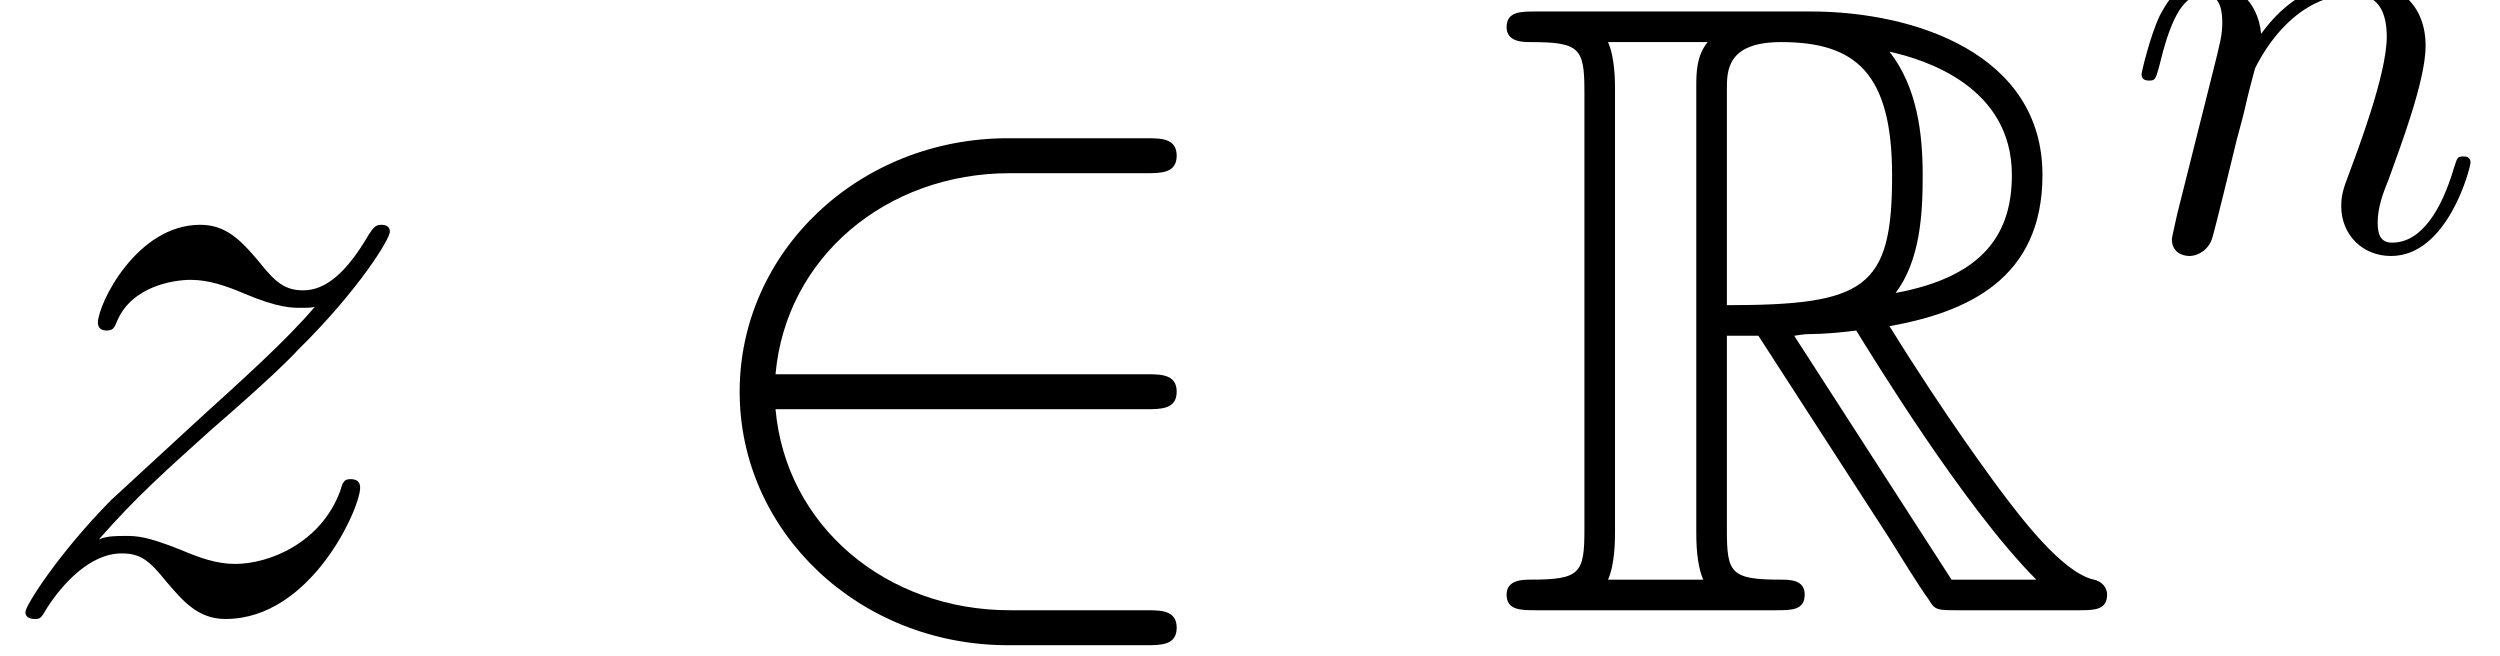 <?xml version='1.0' encoding='ISO-8859-1'?>
<!DOCTYPE svg PUBLIC "-//W3C//DTD SVG 1.1//EN" "http://www.w3.org/Graphics/SVG/1.1/DTD/svg11.dtd">
<!-- This file was generated by dvisvgm 1.2.2 (x86_64-unknown-linux-gnu) -->
<!-- Wed Apr  9 01:14:58 2014 -->
<svg height='12.174pt' version='1.1' viewBox='0 0 46.375 12.174' width='46.375pt' xmlns='http://www.w3.org/2000/svg' xmlns:xlink='http://www.w3.org/1999/xlink'>
<defs>
<path d='M1.829 -1.166C2.448 -1.872 2.952 -2.318 3.672 -2.966C4.536 -3.715 4.91 -4.075 5.112 -4.291C6.12 -5.285 6.624 -6.12 6.624 -6.235S6.509 -6.35 6.48 -6.35C6.379 -6.35 6.35 -6.293 6.278 -6.192C5.918 -5.573 5.573 -5.27 5.198 -5.27C4.896 -5.27 4.738 -5.4 4.464 -5.746C4.162 -6.106 3.917 -6.35 3.499 -6.35C2.448 -6.35 1.814 -5.04 1.814 -4.738C1.814 -4.694 1.829 -4.608 1.958 -4.608C2.074 -4.608 2.088 -4.666 2.131 -4.766C2.376 -5.342 3.067 -5.443 3.341 -5.443C3.643 -5.443 3.931 -5.342 4.234 -5.213C4.781 -4.982 5.011 -4.982 5.155 -4.982C5.256 -4.982 5.314 -4.982 5.386 -4.997C4.91 -4.435 4.133 -3.744 3.485 -3.154L2.03 -1.814C1.152 -0.922 0.619 -0.072 0.619 0.029C0.619 0.115 0.691 0.144 0.778 0.144S0.878 0.13 0.979 -0.043C1.21 -0.403 1.67 -0.936 2.203 -0.936C2.506 -0.936 2.65 -0.835 2.938 -0.475C3.211 -0.158 3.456 0.144 3.917 0.144C5.328 0.144 6.134 -1.685 6.134 -2.016C6.134 -2.074 6.12 -2.16 5.976 -2.16C5.861 -2.16 5.846 -2.102 5.803 -1.958C5.486 -1.109 4.637 -0.763 4.075 -0.763C3.773 -0.763 3.485 -0.864 3.182 -0.994C2.606 -1.224 2.448 -1.224 2.261 -1.224C2.117 -1.224 1.958 -1.224 1.829 -1.166Z' id='g0-122'/>
<path d='M7.891 -3.312C8.136 -3.312 8.395 -3.312 8.395 -3.6S8.136 -3.888 7.891 -3.888H1.786C1.958 -5.818 3.614 -7.2 5.645 -7.2H7.891C8.136 -7.2 8.395 -7.2 8.395 -7.488S8.136 -7.776 7.891 -7.776H5.616C3.154 -7.776 1.195 -5.904 1.195 -3.6S3.154 0.576 5.616 0.576H7.891C8.136 0.576 8.395 0.576 8.395 0.288S8.136 0 7.891 0H5.645C3.614 0 1.958 -1.382 1.786 -3.312H7.891Z' id='g1-50'/>
<path d='M3.859 -4.522H4.378L6.538 -1.181C6.682 -0.95 7.027 -0.389 7.186 -0.173C7.286 0 7.33 0 7.661 0H9.648C9.907 0 10.123 0 10.123 -0.259C10.123 -0.374 10.037 -0.475 9.907 -0.504C9.374 -0.619 8.669 -1.57 8.323 -2.03C8.222 -2.174 7.502 -3.125 6.538 -4.68C7.819 -4.91 9.058 -5.458 9.058 -7.171C9.058 -9.173 6.941 -9.864 5.242 -9.864H0.72C0.461 -9.864 0.23 -9.864 0.23 -9.605C0.23 -9.36 0.504 -9.36 0.619 -9.36C1.44 -9.36 1.512 -9.259 1.512 -8.539V-1.325C1.512 -0.605 1.44 -0.504 0.619 -0.504C0.504 -0.504 0.23 -0.504 0.23 -0.259C0.23 0 0.461 0 0.72 0H4.666C4.925 0 5.141 0 5.141 -0.259C5.141 -0.504 4.896 -0.504 4.738 -0.504C3.917 -0.504 3.859 -0.619 3.859 -1.325V-4.522ZM6.638 -5.227C7.042 -5.76 7.085 -6.523 7.085 -7.157C7.085 -7.848 6.998 -8.611 6.538 -9.202C7.128 -9.072 8.554 -8.626 8.554 -7.171C8.554 -6.235 8.122 -5.501 6.638 -5.227ZM3.859 -8.582C3.859 -8.885 3.859 -9.36 4.752 -9.36C5.976 -9.36 6.581 -8.856 6.581 -7.157C6.581 -5.299 6.134 -5.026 3.859 -5.026V-8.582ZM1.901 -0.504C2.016 -0.763 2.016 -1.166 2.016 -1.296V-8.568C2.016 -8.712 2.016 -9.101 1.901 -9.36H3.542C3.355 -9.13 3.355 -8.842 3.355 -8.626V-1.296C3.355 -1.152 3.355 -0.763 3.47 -0.504H1.901ZM4.968 -4.522C5.069 -4.536 5.126 -4.55 5.242 -4.55C5.458 -4.55 5.774 -4.579 5.99 -4.608C6.206 -4.262 7.762 -1.699 8.957 -0.504H7.56L4.968 -4.522Z' id='g2-82'/>
<path d='M0.88 -0.59C0.85 -0.44 0.79 -0.21 0.79 -0.16C0.79 0.02 0.93 0.11 1.08 0.11C1.2 0.11 1.38 0.03 1.45 -0.17C1.46 -0.19 1.58 -0.66 1.64 -0.91L1.86 -1.81C1.92 -2.03 1.98 -2.25 2.03 -2.48C2.07 -2.65 2.15 -2.94 2.16 -2.98C2.31 -3.29 2.84 -4.2 3.79 -4.2C4.24 -4.2 4.33 -3.83 4.33 -3.5C4.33 -2.88 3.84 -1.6 3.68 -1.17C3.59 -0.94 3.58 -0.82 3.58 -0.71C3.58 -0.24 3.93 0.11 4.4 0.11C5.34 0.11 5.71 -1.35 5.71 -1.43C5.71 -1.53 5.62 -1.53 5.59 -1.53C5.49 -1.53 5.49 -1.5 5.44 -1.35C5.24 -0.67 4.91 -0.11 4.42 -0.11C4.25 -0.11 4.18 -0.21 4.18 -0.44C4.18 -0.69 4.27 -0.93 4.36 -1.15C4.55 -1.68 4.97 -2.78 4.97 -3.35C4.97 -4.02 4.54 -4.42 3.82 -4.42C2.92 -4.42 2.43 -3.78 2.26 -3.55C2.21 -4.11 1.8 -4.42 1.34 -4.42S0.69 -4.03 0.59 -3.85C0.43 -3.51 0.29 -2.92 0.29 -2.88C0.29 -2.78 0.39 -2.78 0.41 -2.78C0.51 -2.78 0.52 -2.79 0.58 -3.01C0.75 -3.72 0.95 -4.2 1.31 -4.2C1.51 -4.2 1.62 -4.07 1.62 -3.74C1.62 -3.53 1.59 -3.42 1.46 -2.9L0.88 -0.59Z' id='g3-110'/>
</defs>
<g id='page1' transform='matrix(1.126 0 0 1.126 -63.986 -62.996)'>
<use x='56.625' xlink:href='#g0-122' y='66'/>
<use x='67.816' xlink:href='#g1-50' y='66'/>
<use x='81.416' xlink:href='#g2-82' y='66'/>
<use x='91.816' xlink:href='#g3-110' y='60.054'/>
</g>
</svg>
